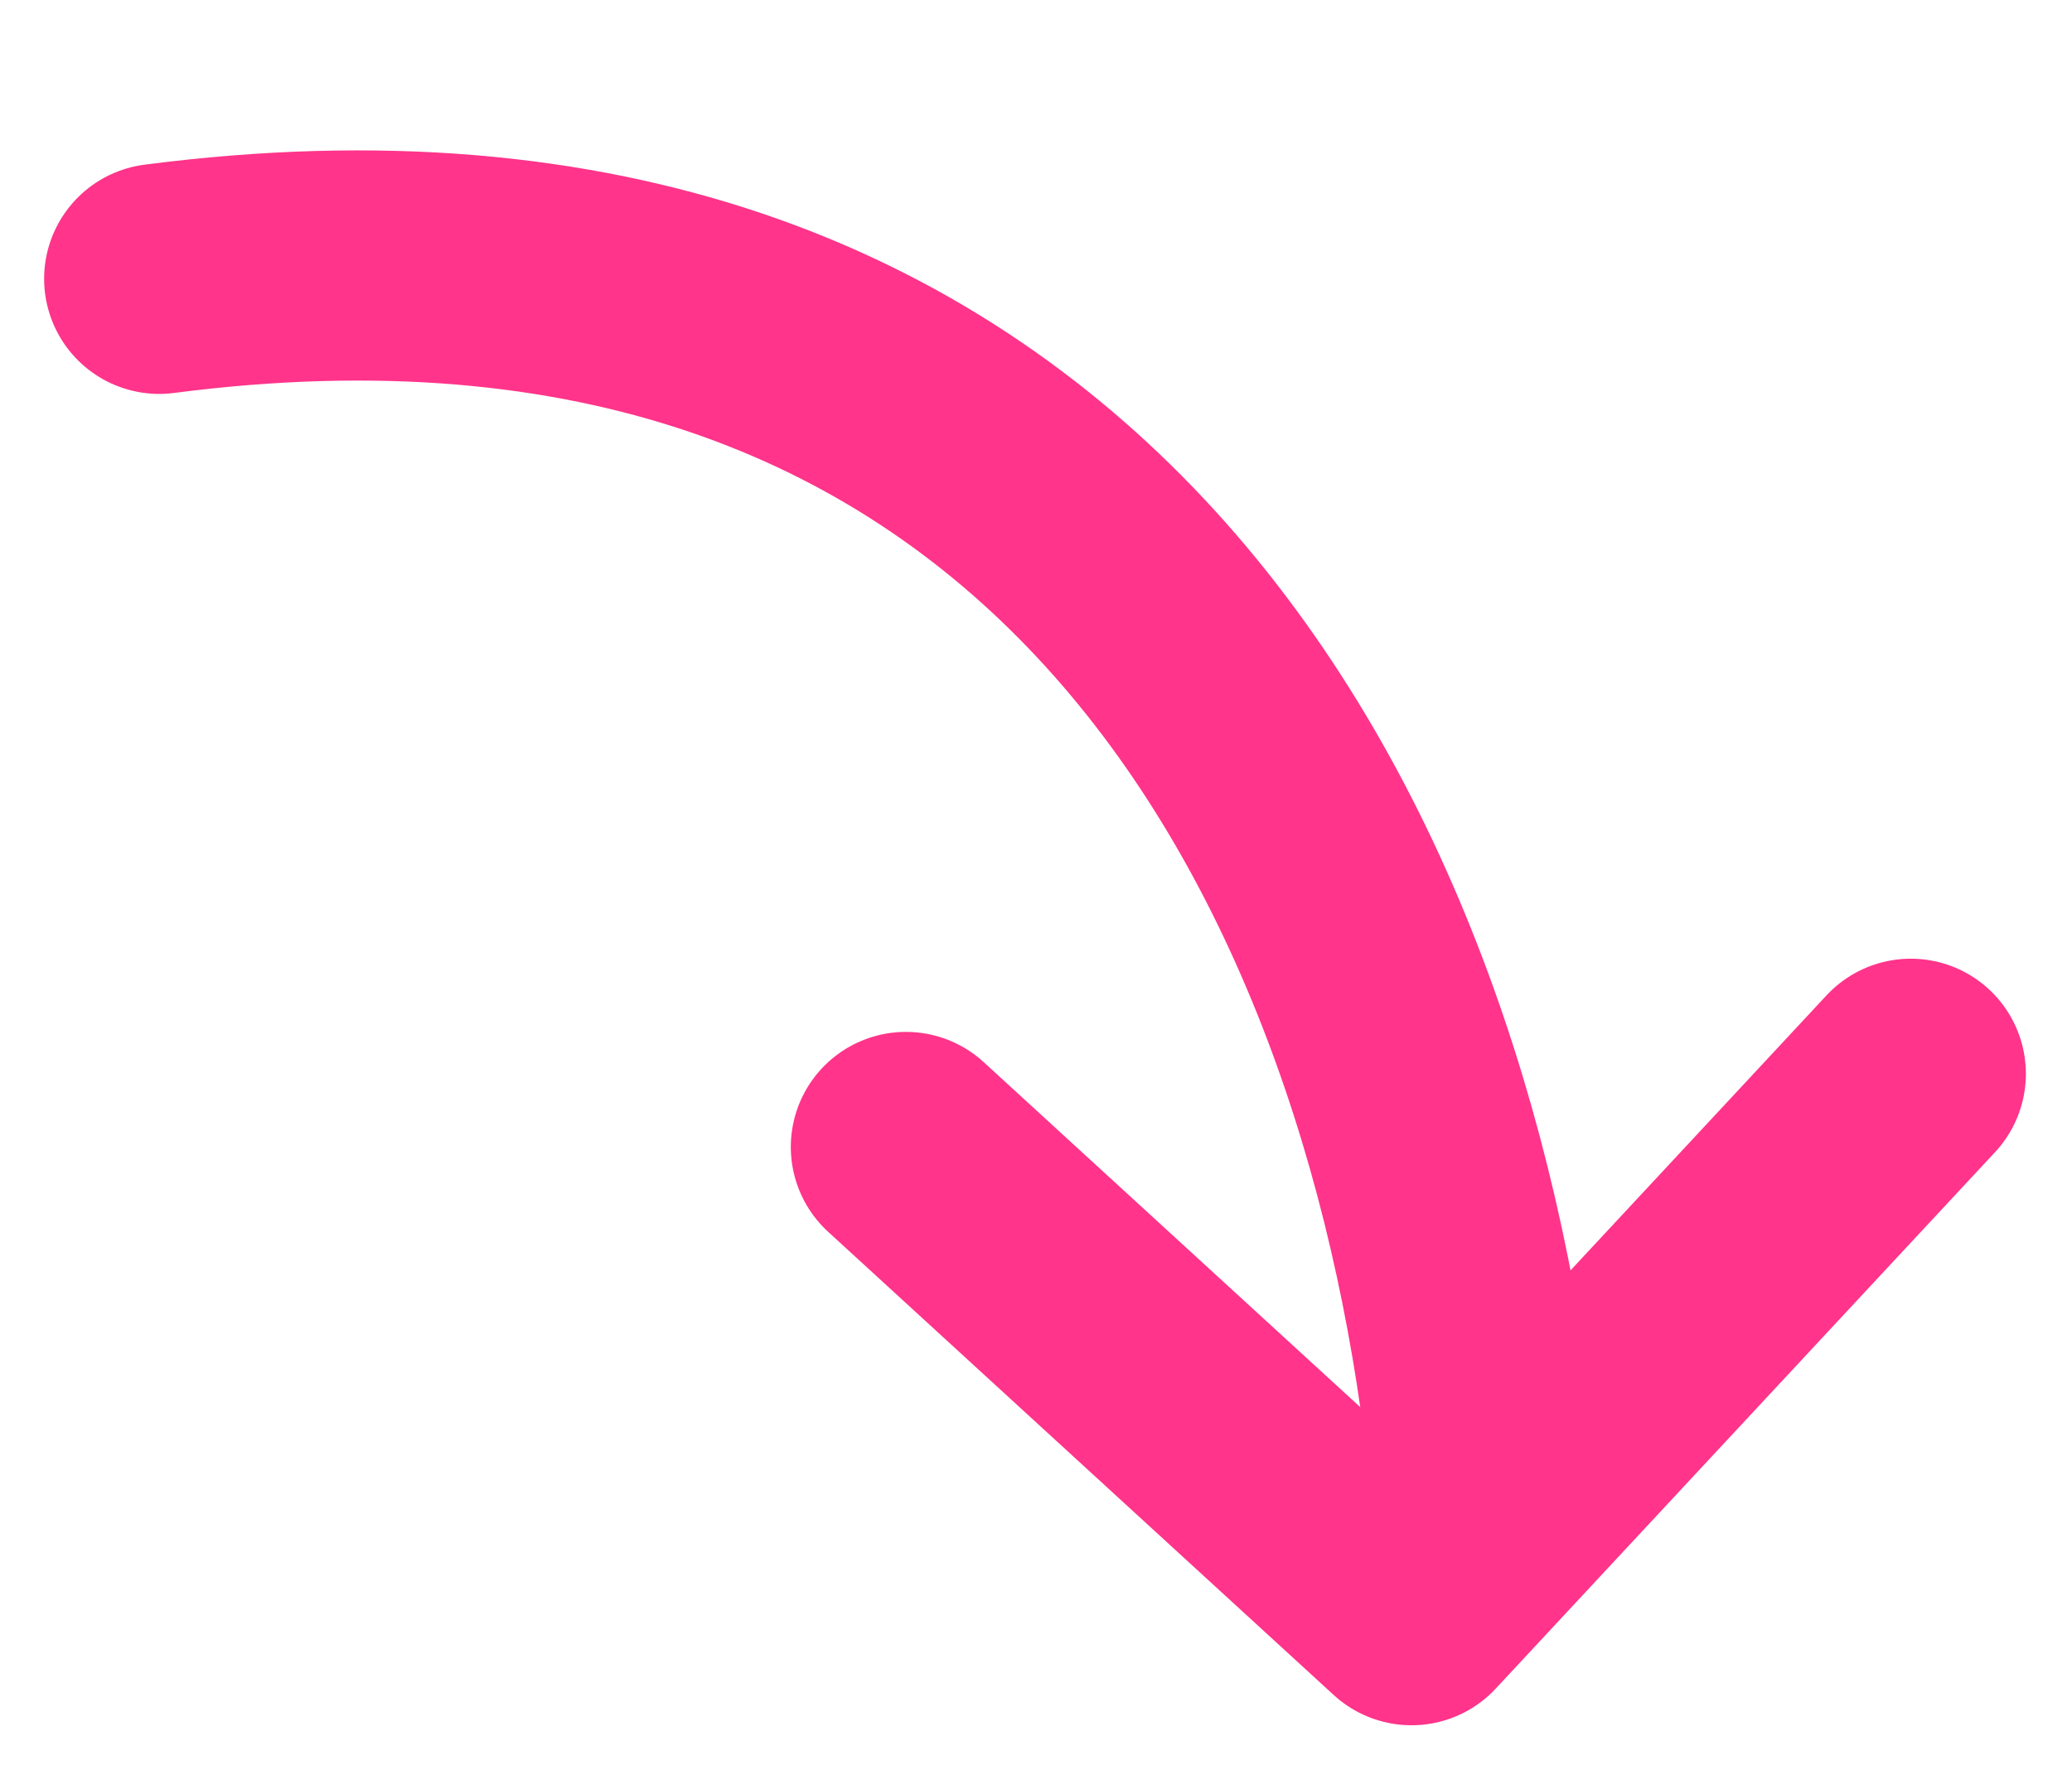 <svg xmlns="http://www.w3.org/2000/svg" width="27" height="23" viewBox="0 0 27 23" fill="none"><path d="M19.27 18.567C18.249 10.554 13.575 2.139 2.075 3.634" stroke="#FF348A" stroke-width="3" stroke-linecap="round" stroke-linejoin="round"></path><path d="M11.805 14.949L18.393 20.986L24.899 13.995" stroke="#FF348A" stroke-width="3" stroke-linecap="round" stroke-linejoin="round"></path></svg>